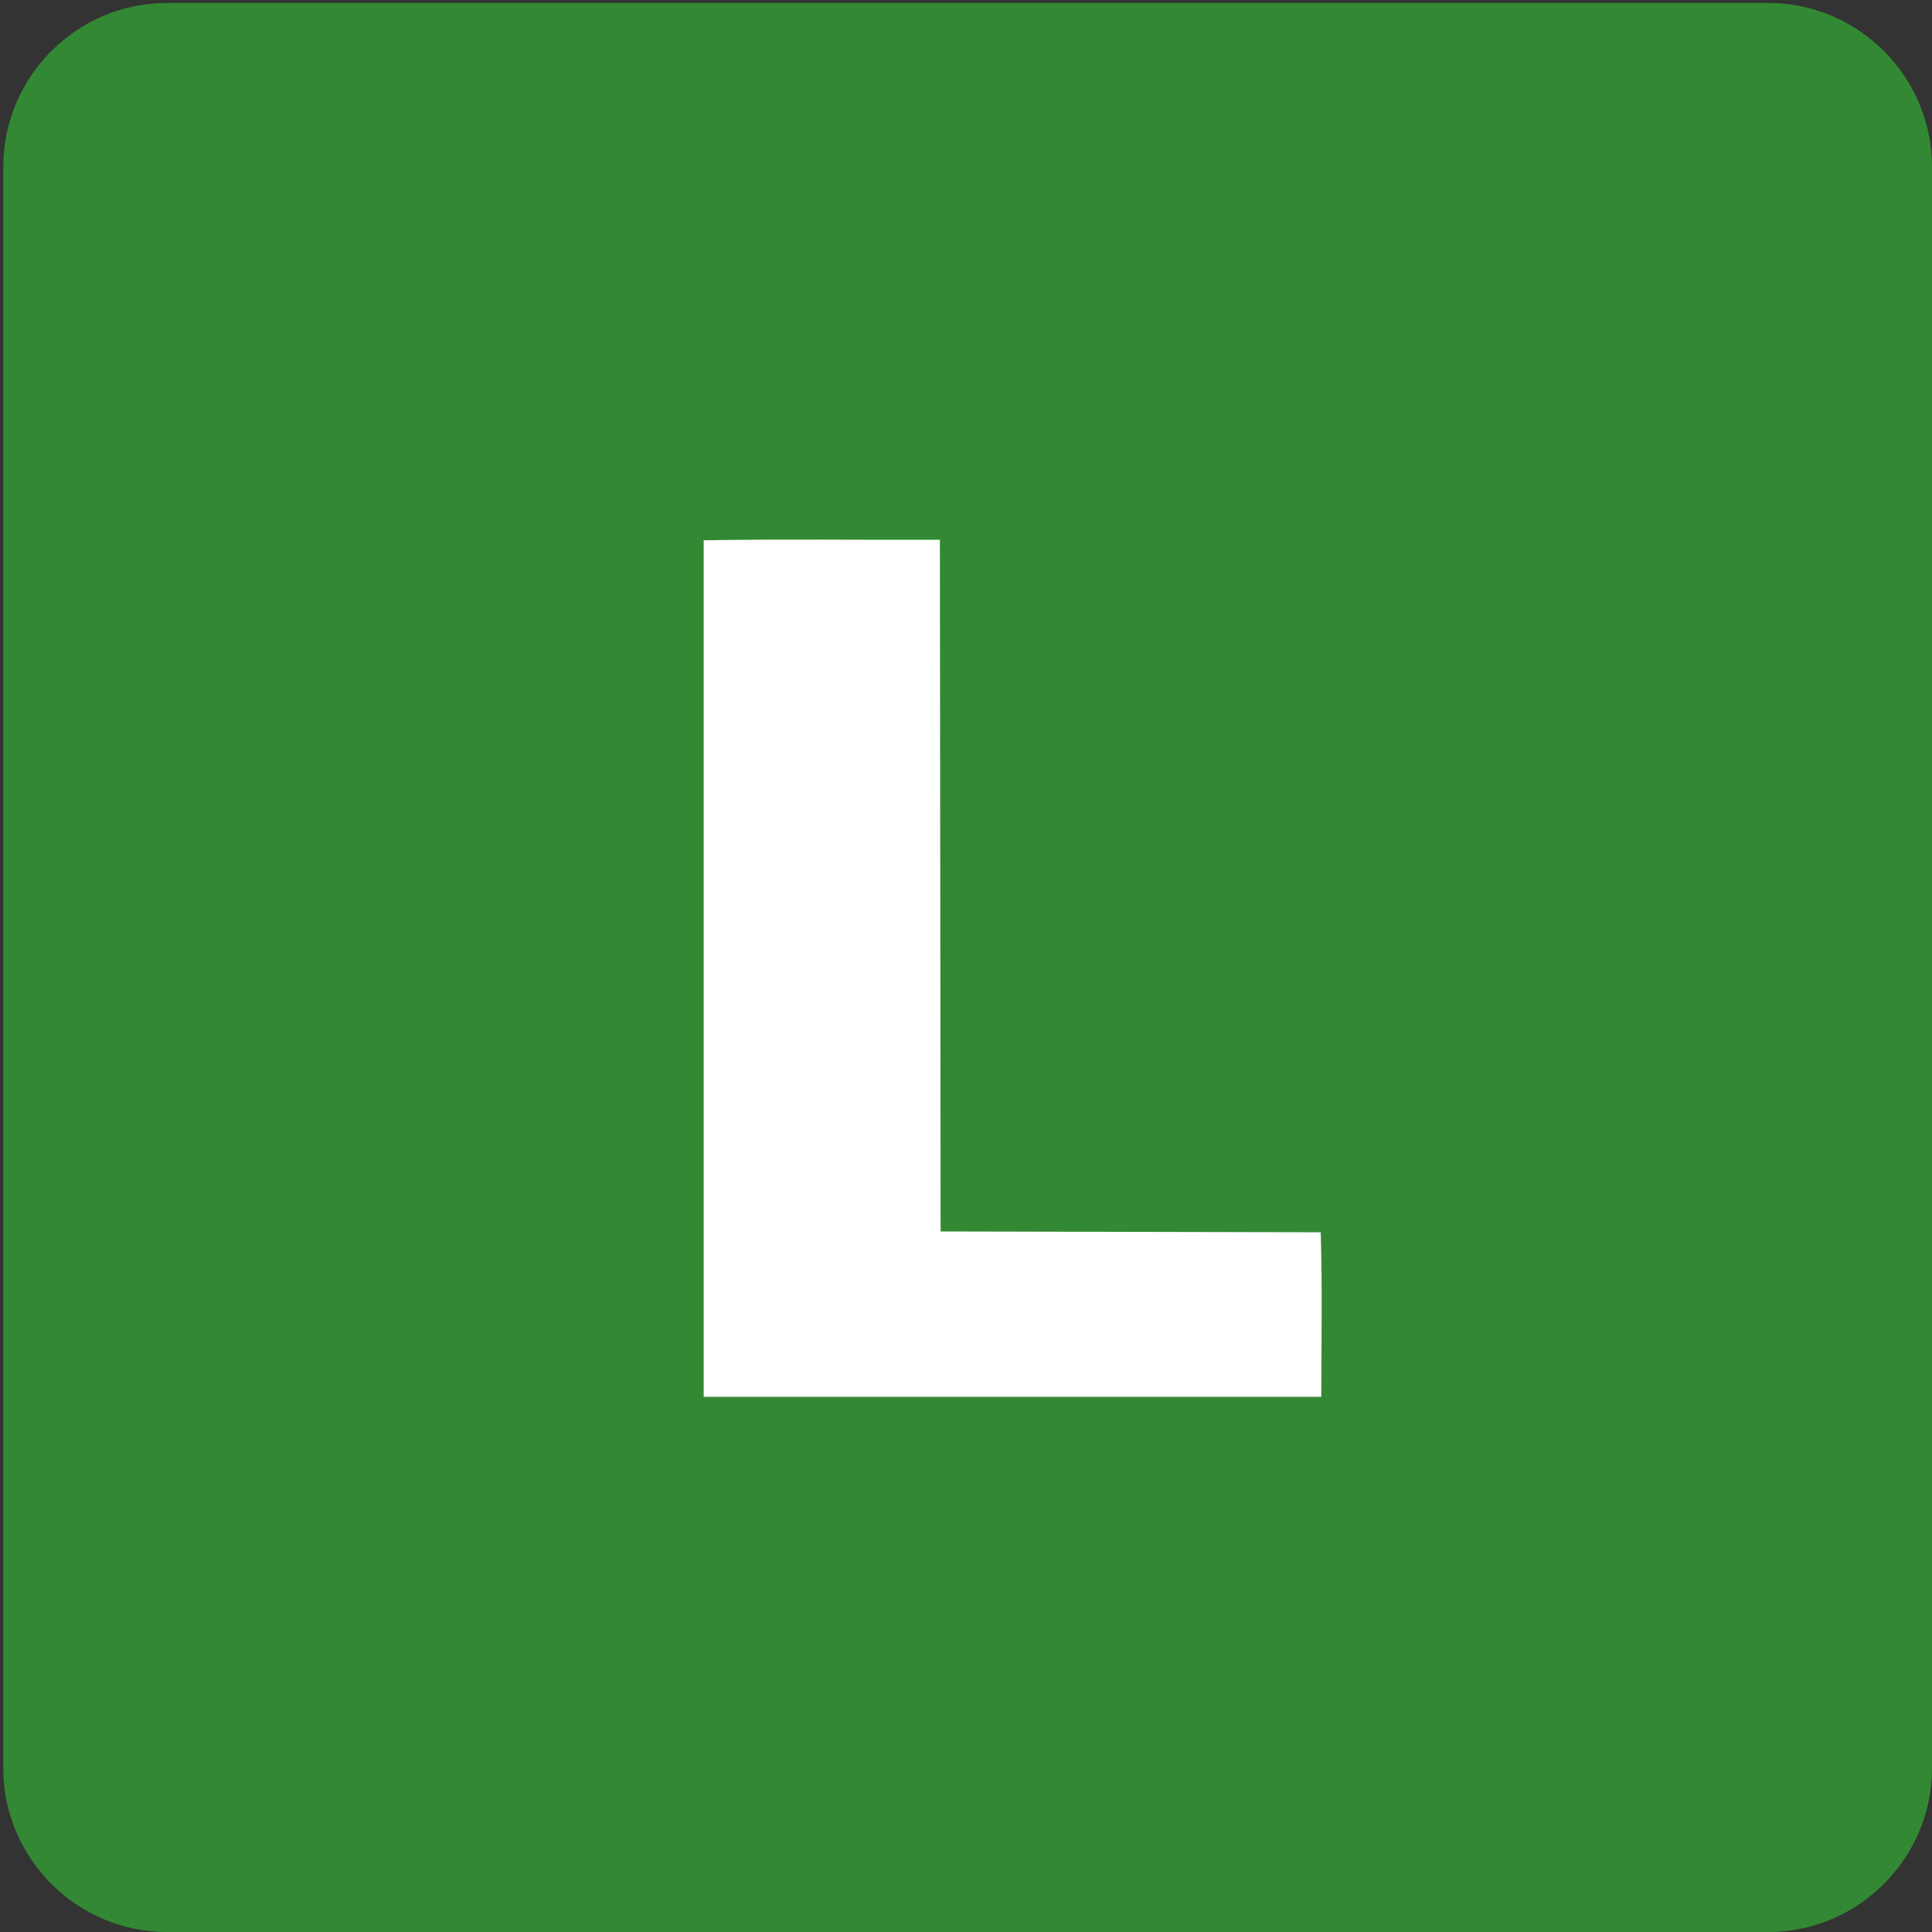 <svg xmlns="http://www.w3.org/2000/svg" width="354" height="354"><rect width="100%" height="100%" fill="#333333" stroke="none"/><path fill="#338933" d="M354 324c0 16.5-13.5 30-30 30H30.6c-16.5 0-30-13.5-30-30V30.54c0-16.5 13.5-30 30-30H324c16.5 0 30 13.5 30 30V324z"></path><path fill="#fff" d="M128.927 99c14.42-.25 28.86-.04 43.29-.1l.13 126.74 69.65.15c.3 10.0.12 20.1.1 30.15l-113.16.0.0-157h0z"></path></svg>